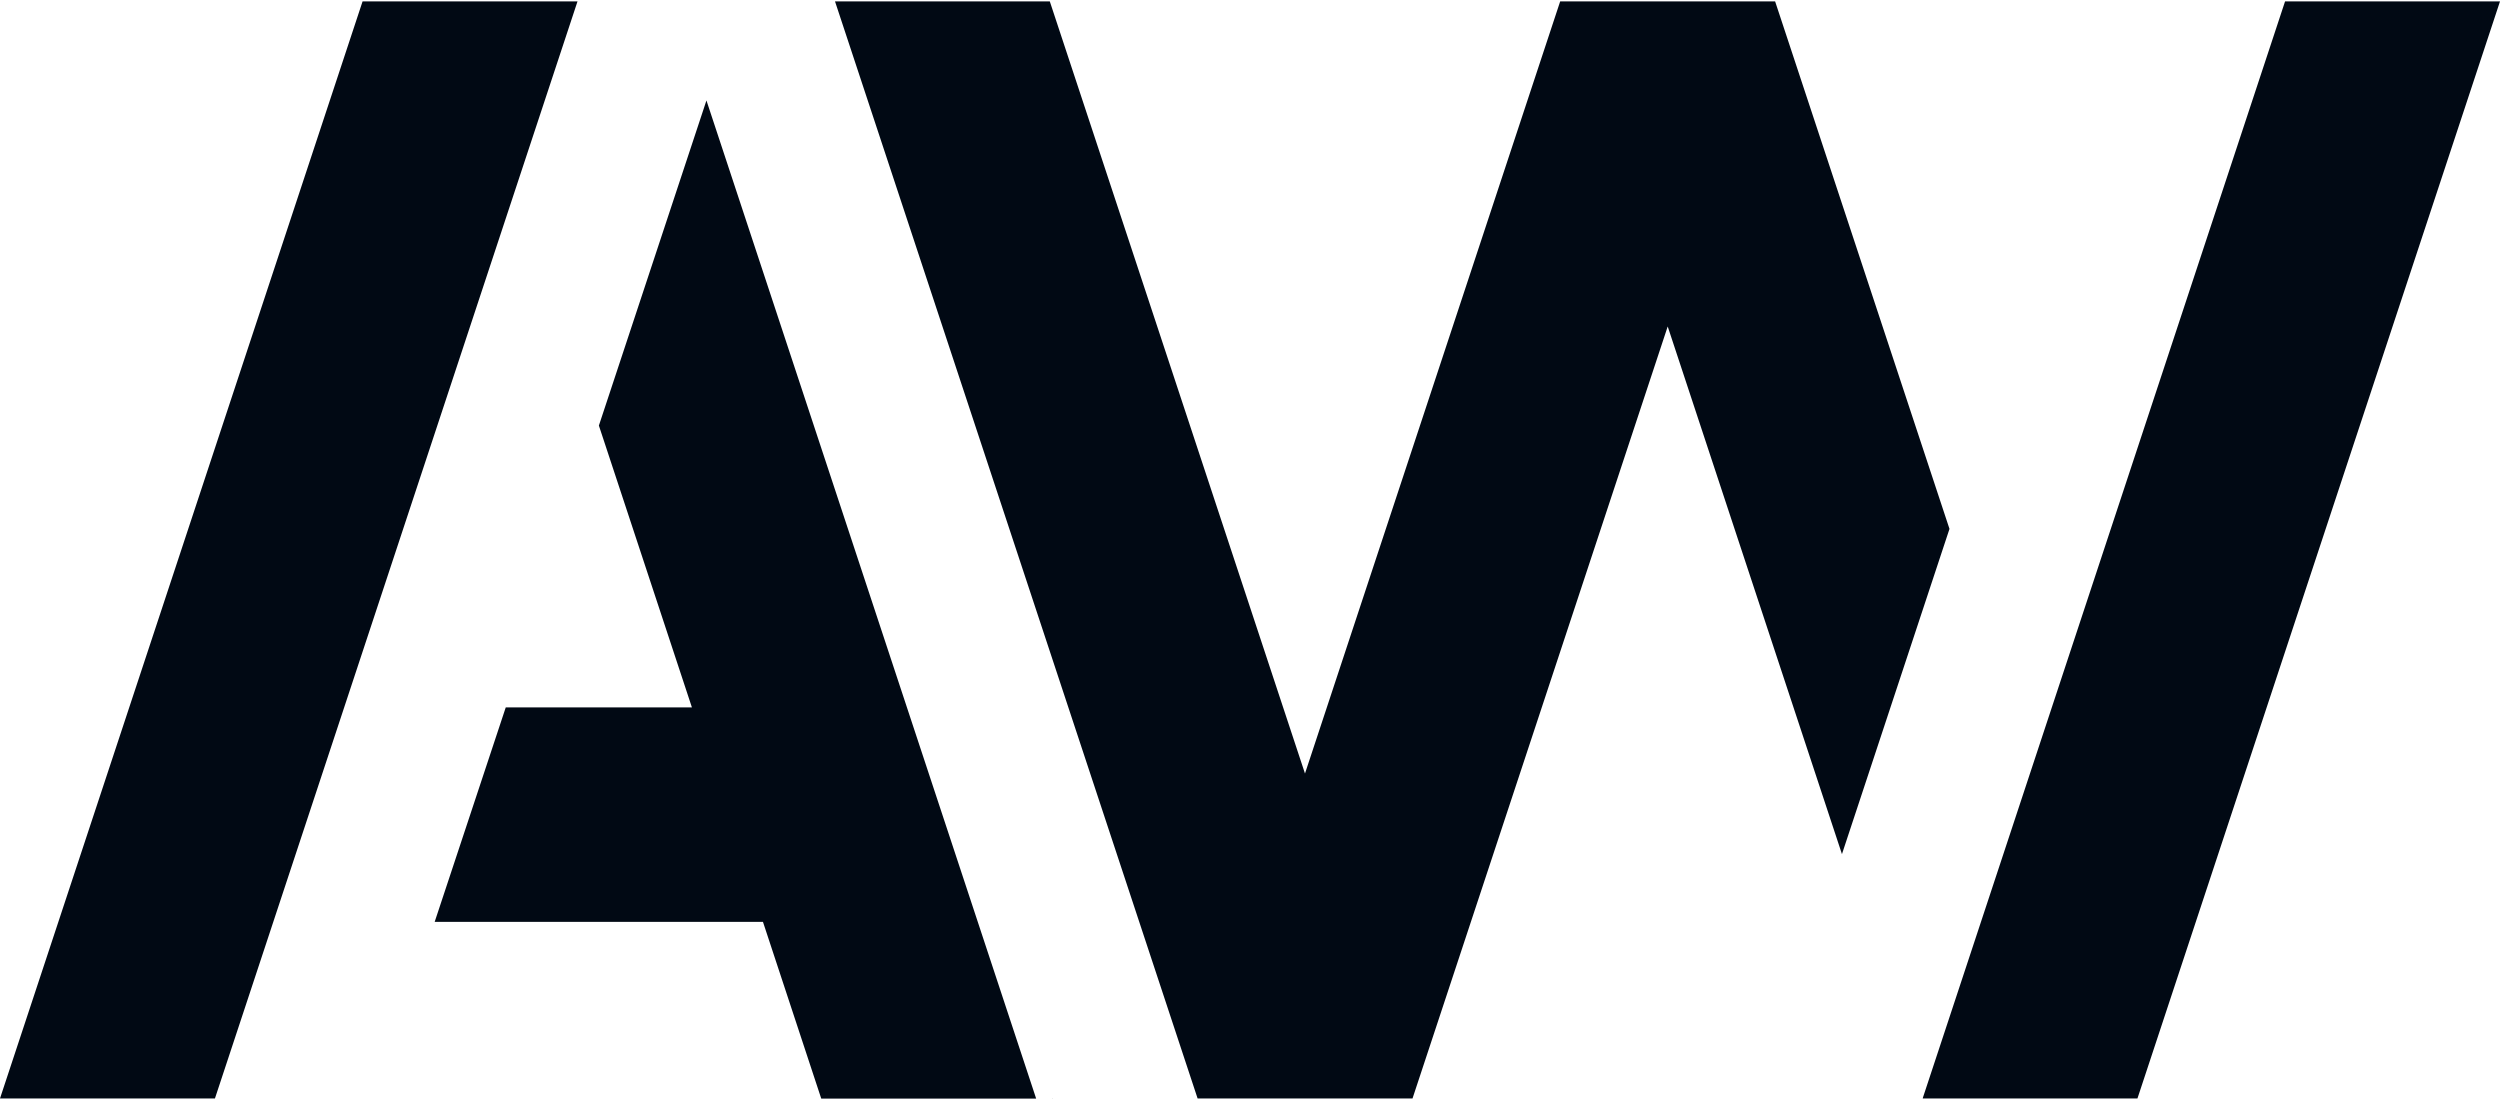 <?xml version="1.0" encoding="UTF-8"?>
<!DOCTYPE svg PUBLIC "-//W3C//DTD SVG 1.1//EN" "http://www.w3.org/Graphics/SVG/1.1/DTD/svg11.dtd">
<!-- Creator: CorelDRAW X6 -->
<svg xmlns="http://www.w3.org/2000/svg" xml:space="preserve" width="400px" height="176px" version="1.1" shape-rendering="geometricPrecision" text-rendering="geometricPrecision" image-rendering="optimizeQuality" fill-rule="evenodd" clip-rule="evenodd"
viewBox="0 0 86886 38133"
 xmlns:xlink="http://www.w3.org/1999/xlink">
 <g id="Ebene_x0020_1">
  <g id="_825623872">
   <polygon fill="#010914" points="36586,38127 36576,38127 36581,38112 "/>
   <polygon fill="#010914" points="0,38128 12601,0 20071,0 7470,38128 "/>
   <polygon fill="#010914" points="36011,38133 28542,38133 26516,31990 15107,31990 17577,24537 24047,24537 20814,14742 24552,3443 "/>
   <polygon fill="#010914" points="67753,18333 64016,29636 57960,11298 49091,38128 41622,38128 29020,0 36485,0 45354,26835 54223,0 61693,0 "/>
   <polygon fill="#010914" points="86886,0 74289,38118 74284,38128 66825,38128 66825,38118 66825,38113 79416,0 "/>
  </g>
 </g>
</svg>
